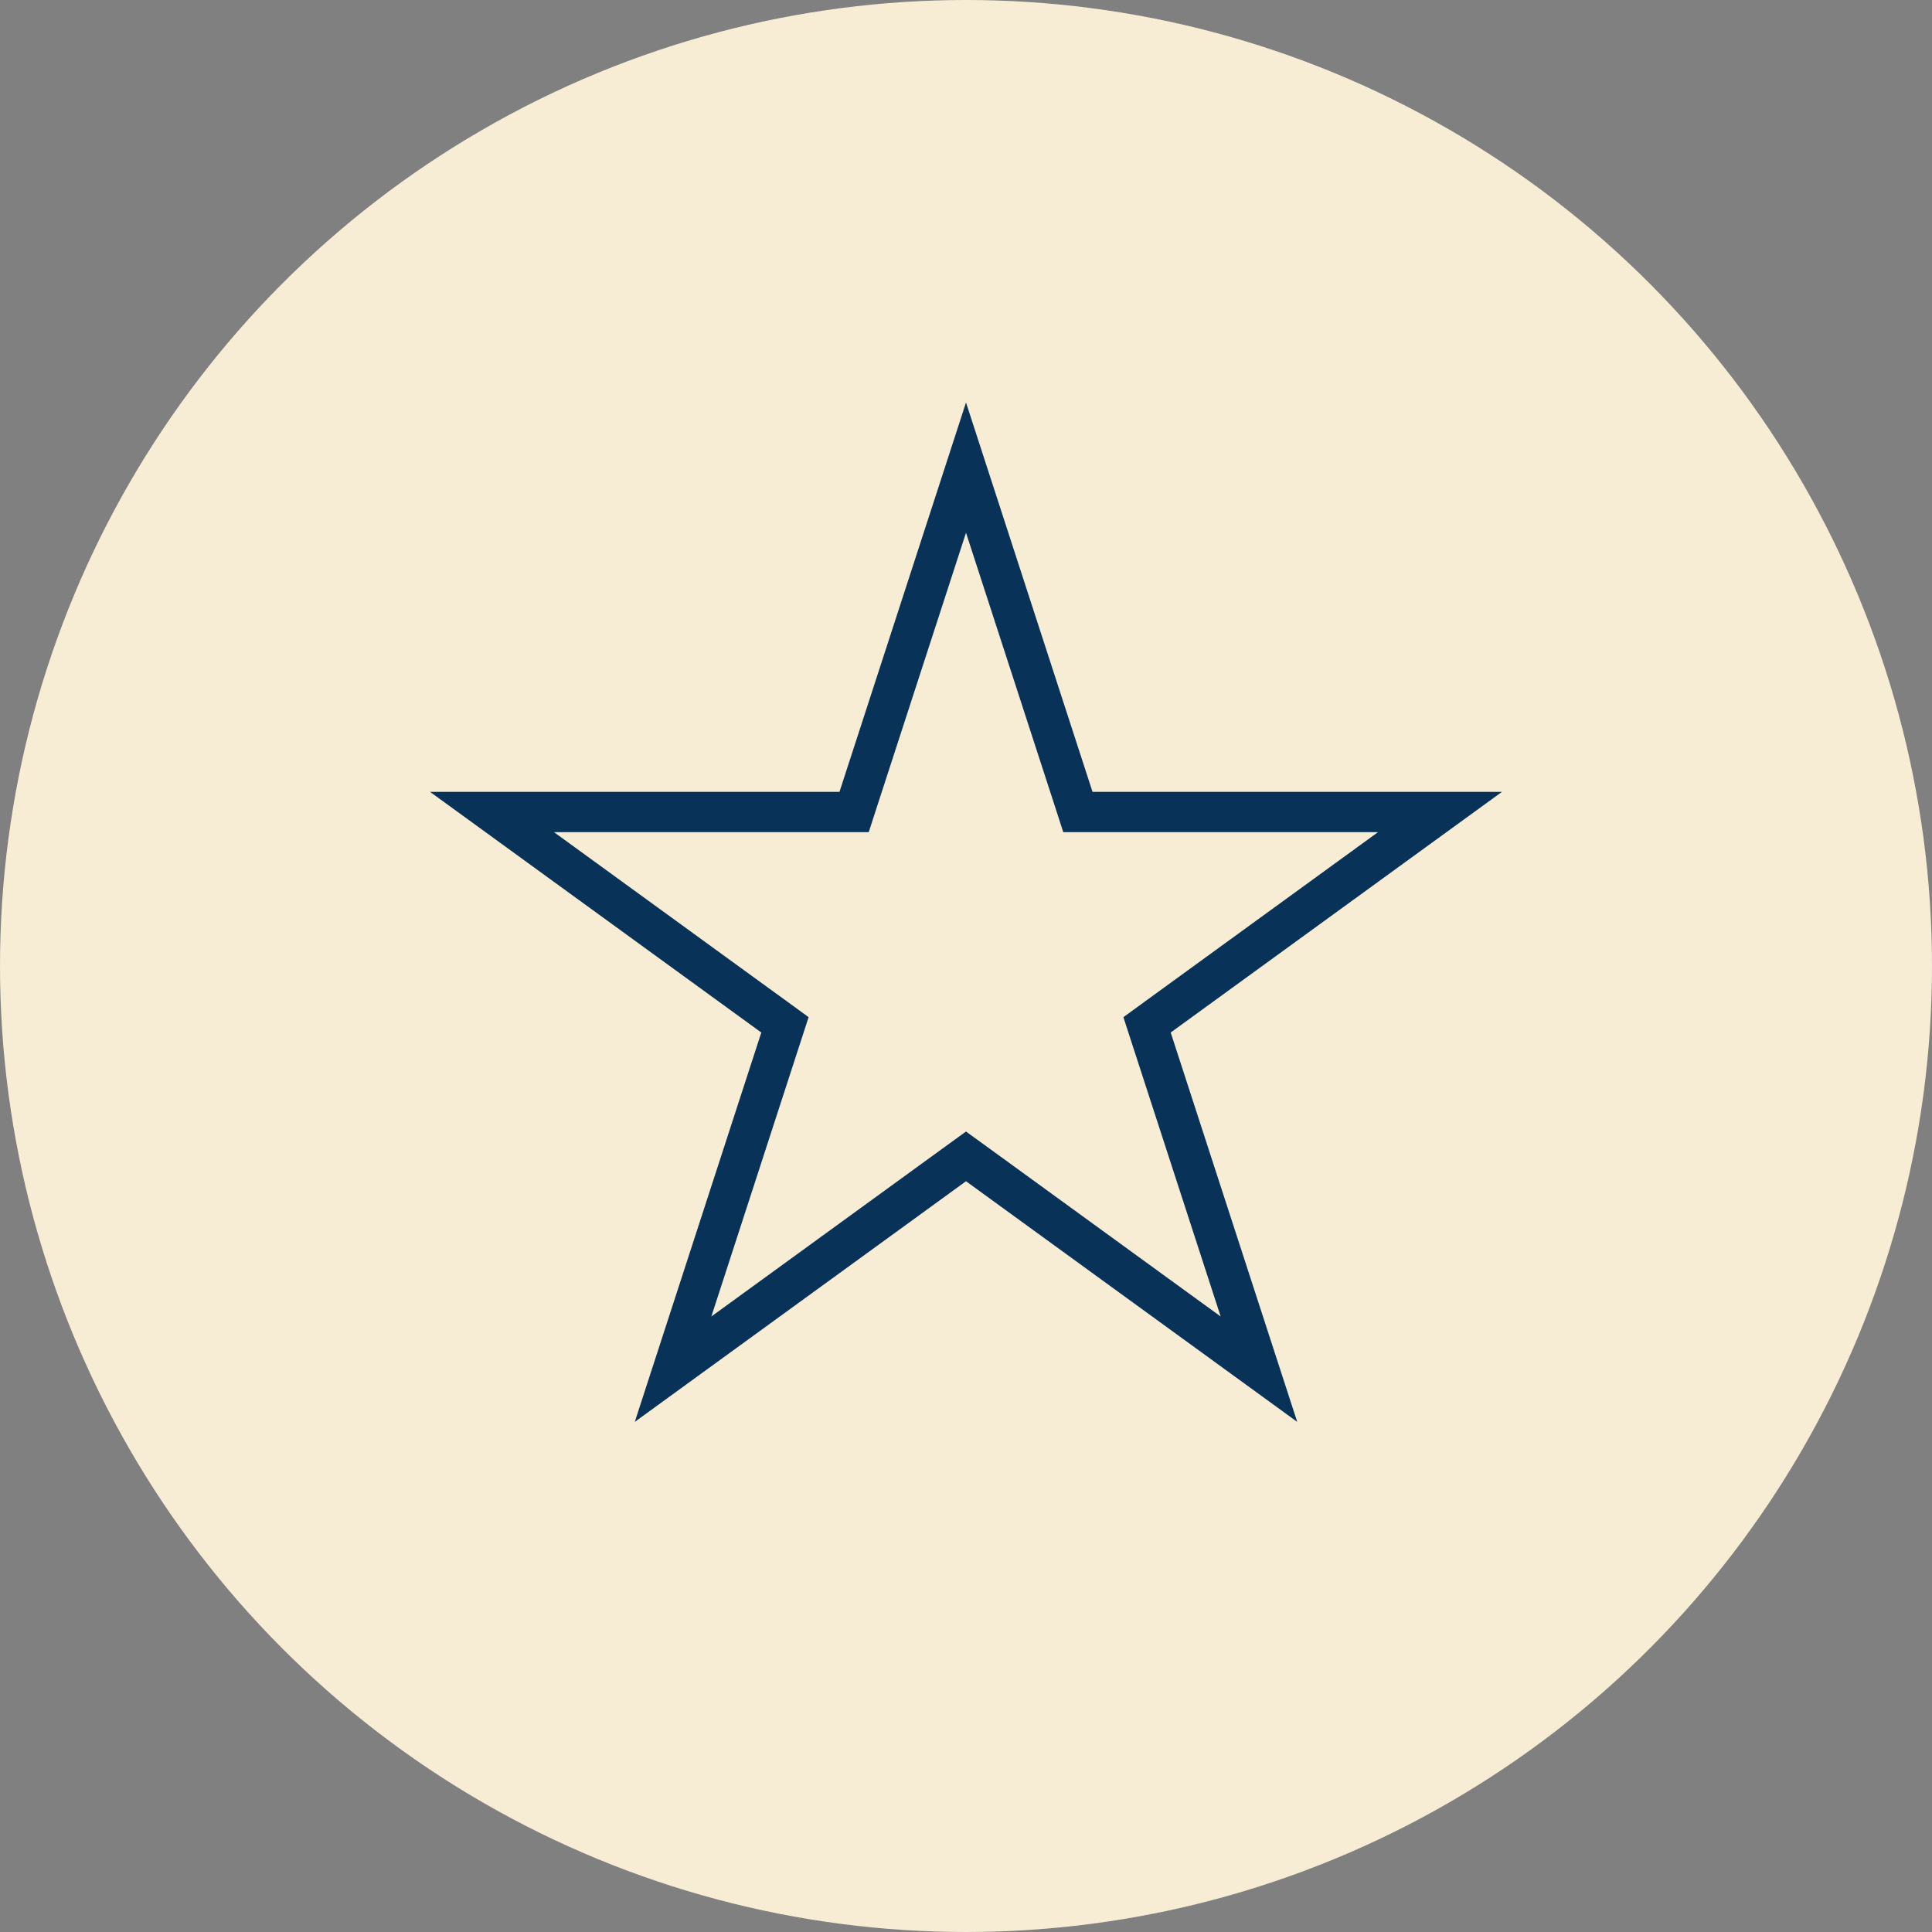 <svg width="48" height="48" viewBox="0 0 48 48" fill="none" xmlns="http://www.w3.org/2000/svg">
<rect x="0" y="0" width="48" height="48" fill="#808080" stroke="none"/>
<g clip-path="url(#clip0_2075_891)">
<circle cx="24" cy="24" r="24" fill="#F7ECD4"/>
<path d="M24 11.618L26.668 19.828L26.78 20.174H27.143H35.776L28.792 25.248L28.498 25.462L28.61 25.807L31.278 34.017L24.294 28.943L24 28.73L23.706 28.943L16.722 34.017L19.39 25.807L19.502 25.462L19.208 25.248L12.224 20.174H20.857H21.22L21.332 19.828L24 11.618Z" stroke="#093259"/>
</g>
<defs>
<clipPath id="clip0_2075_891">
<rect width="48" height="48" fill="white"/>
</clipPath>
</defs>
</svg>
